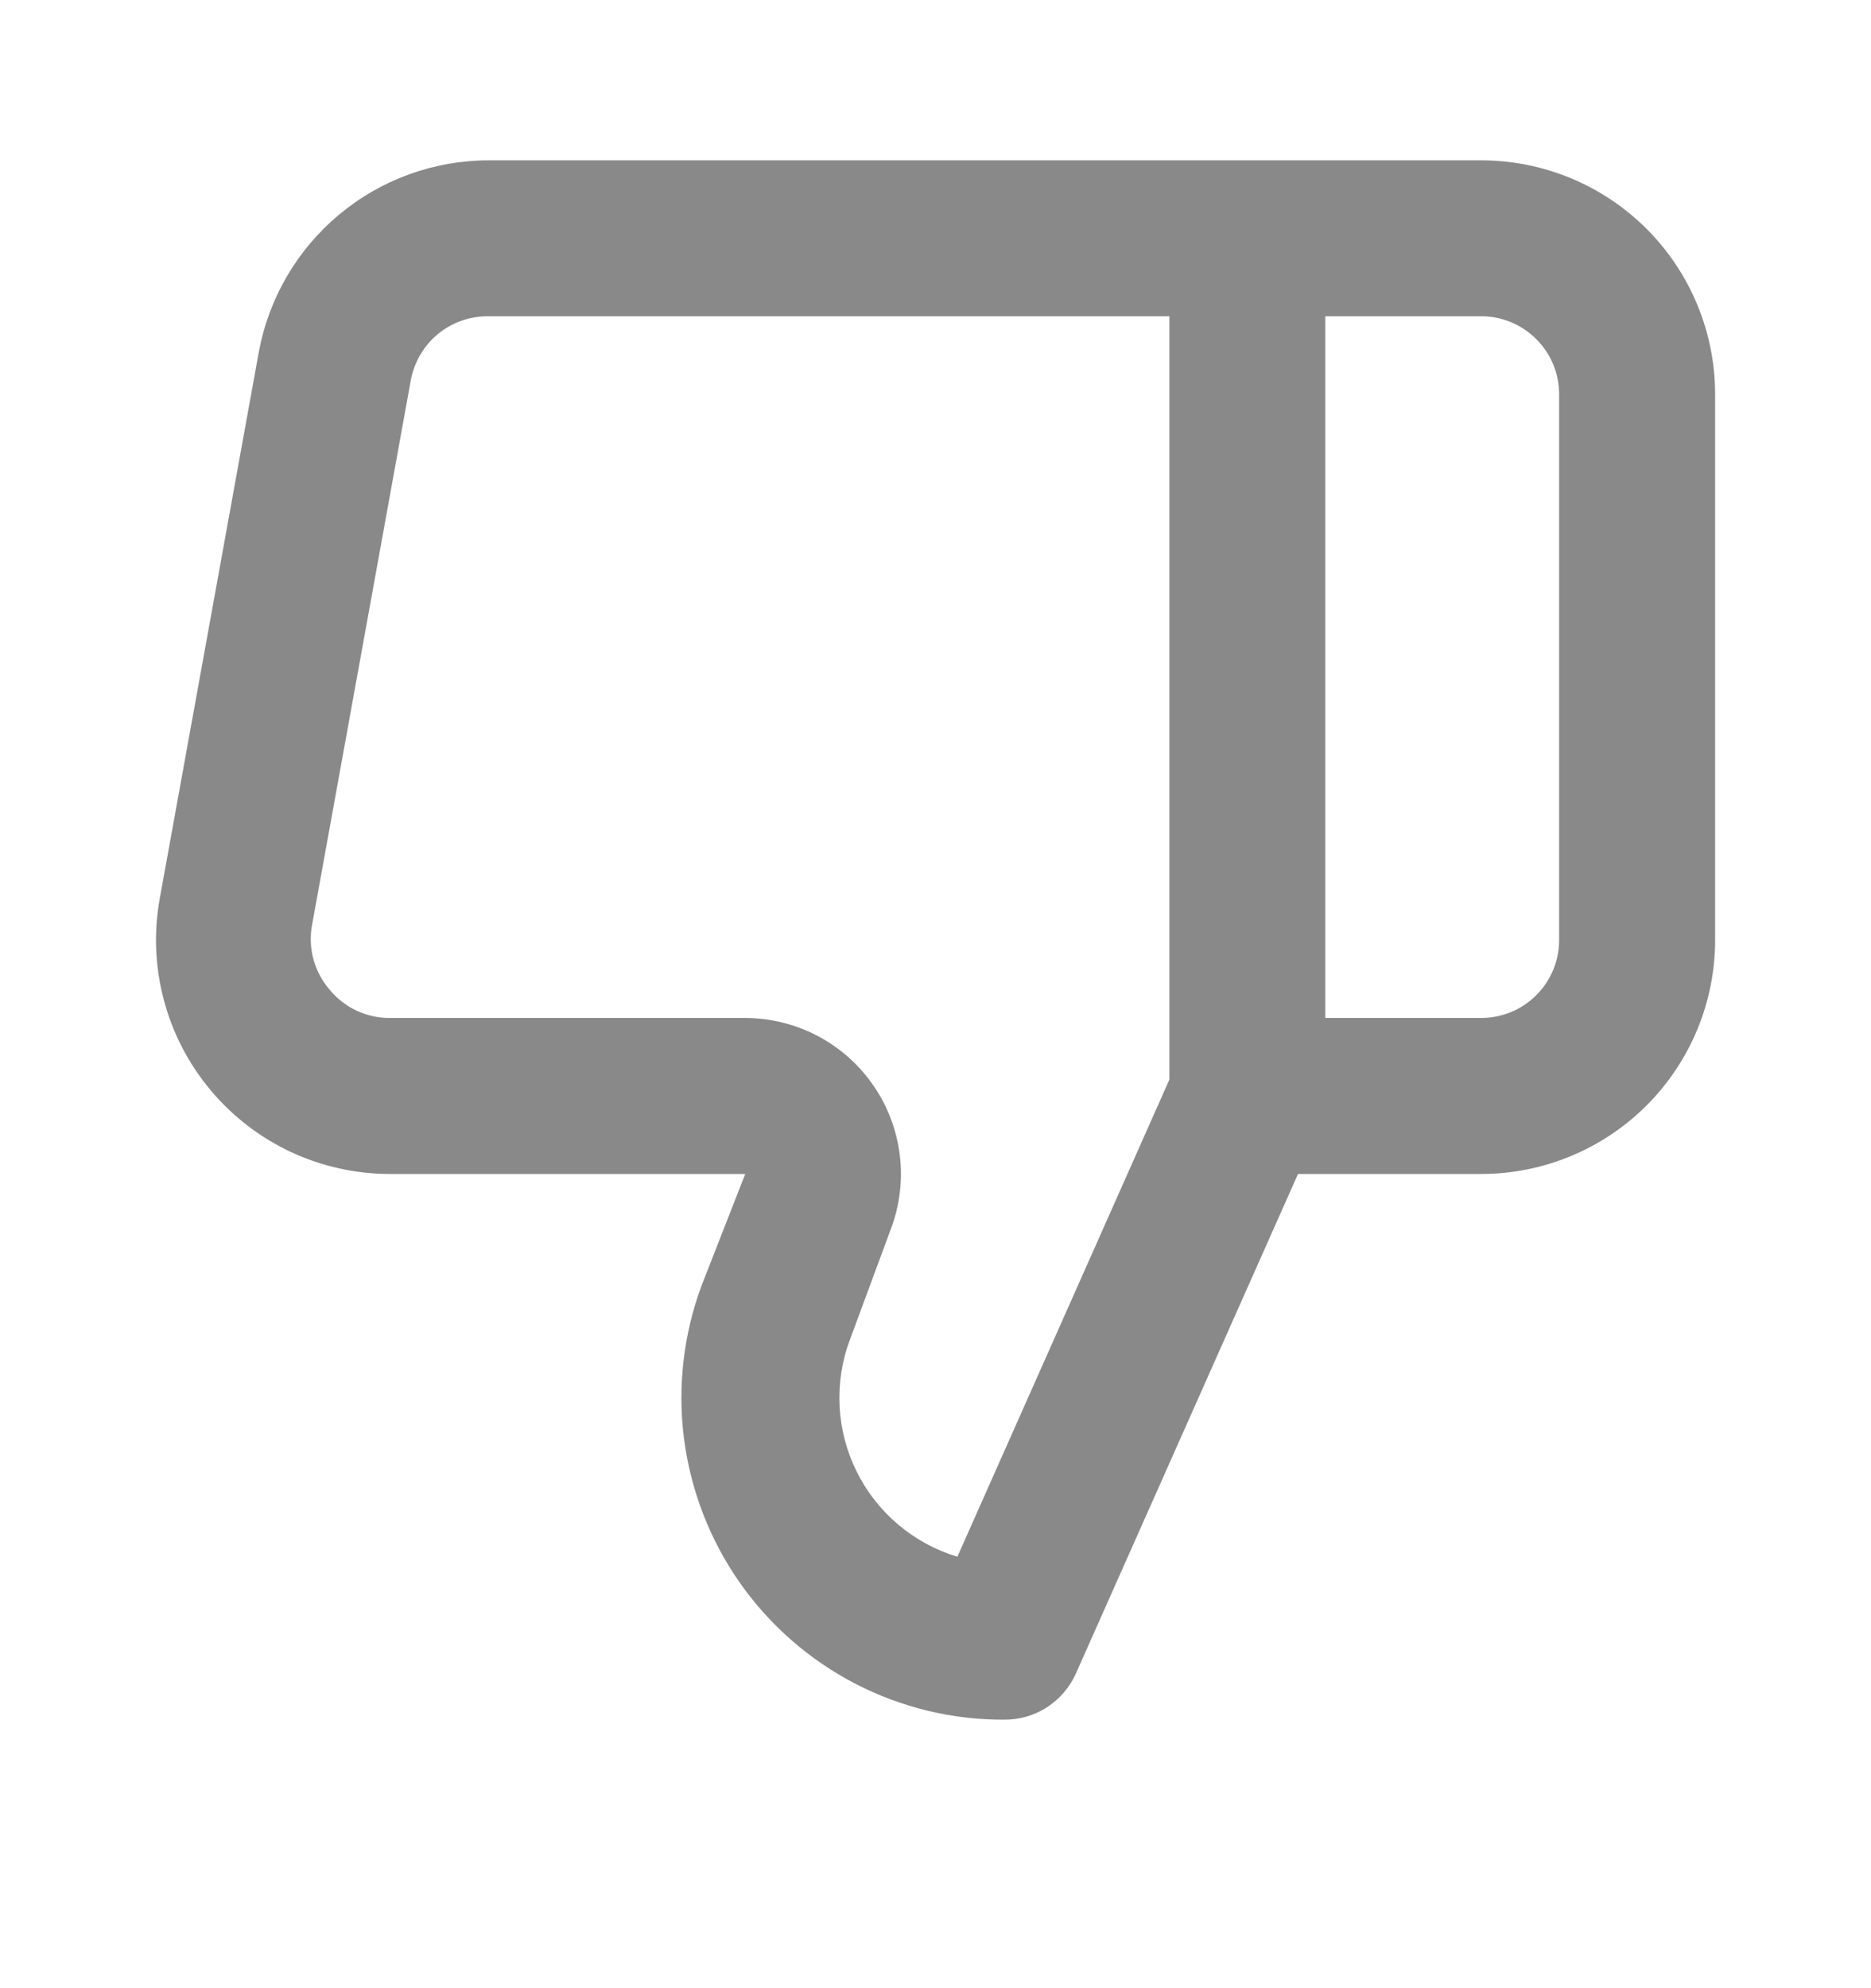 <svg width="16" height="17" viewBox="0 0 16 17" fill="none" xmlns="http://www.w3.org/2000/svg">
<path d="M12.667 1.371H4.18C3.712 1.371 3.259 1.535 2.9 1.835C2.54 2.135 2.298 2.551 2.213 3.011L1.367 7.678C1.314 7.966 1.325 8.262 1.4 8.546C1.474 8.829 1.61 9.093 1.798 9.318C1.985 9.543 2.22 9.724 2.485 9.849C2.751 9.973 3.04 10.038 3.333 10.038H6.373L6 10.991C5.845 11.409 5.793 11.857 5.849 12.299C5.906 12.741 6.068 13.162 6.323 13.528C6.578 13.893 6.918 14.191 7.313 14.396C7.709 14.601 8.148 14.707 8.593 14.704C8.722 14.704 8.847 14.667 8.955 14.597C9.062 14.527 9.147 14.428 9.2 14.311L11.1 10.038H12.667C13.197 10.038 13.706 9.827 14.081 9.452C14.456 9.077 14.667 8.568 14.667 8.038V3.371C14.667 2.841 14.456 2.332 14.081 1.957C13.706 1.582 13.197 1.371 12.667 1.371ZM10 9.231L8.187 13.311C8.001 13.255 7.829 13.161 7.681 13.036C7.533 12.911 7.412 12.757 7.326 12.583C7.24 12.41 7.19 12.22 7.18 12.027C7.17 11.833 7.199 11.639 7.267 11.458L7.62 10.504C7.695 10.303 7.721 10.086 7.694 9.873C7.667 9.659 7.59 9.455 7.467 9.279C7.345 9.102 7.181 8.957 6.991 8.857C6.8 8.757 6.588 8.705 6.373 8.704H3.333C3.235 8.705 3.139 8.683 3.05 8.642C2.961 8.6 2.883 8.54 2.82 8.464C2.756 8.39 2.709 8.303 2.682 8.208C2.656 8.114 2.65 8.015 2.667 7.918L3.513 3.251C3.542 3.096 3.624 2.956 3.746 2.855C3.868 2.755 4.022 2.702 4.18 2.704H10V9.231ZM13.333 8.038C13.333 8.215 13.263 8.384 13.138 8.509C13.013 8.634 12.844 8.704 12.667 8.704H11.333V2.704H12.667C12.844 2.704 13.013 2.775 13.138 2.9C13.263 3.025 13.333 3.194 13.333 3.371V8.038Z" fill="#898989"/>
</svg>

